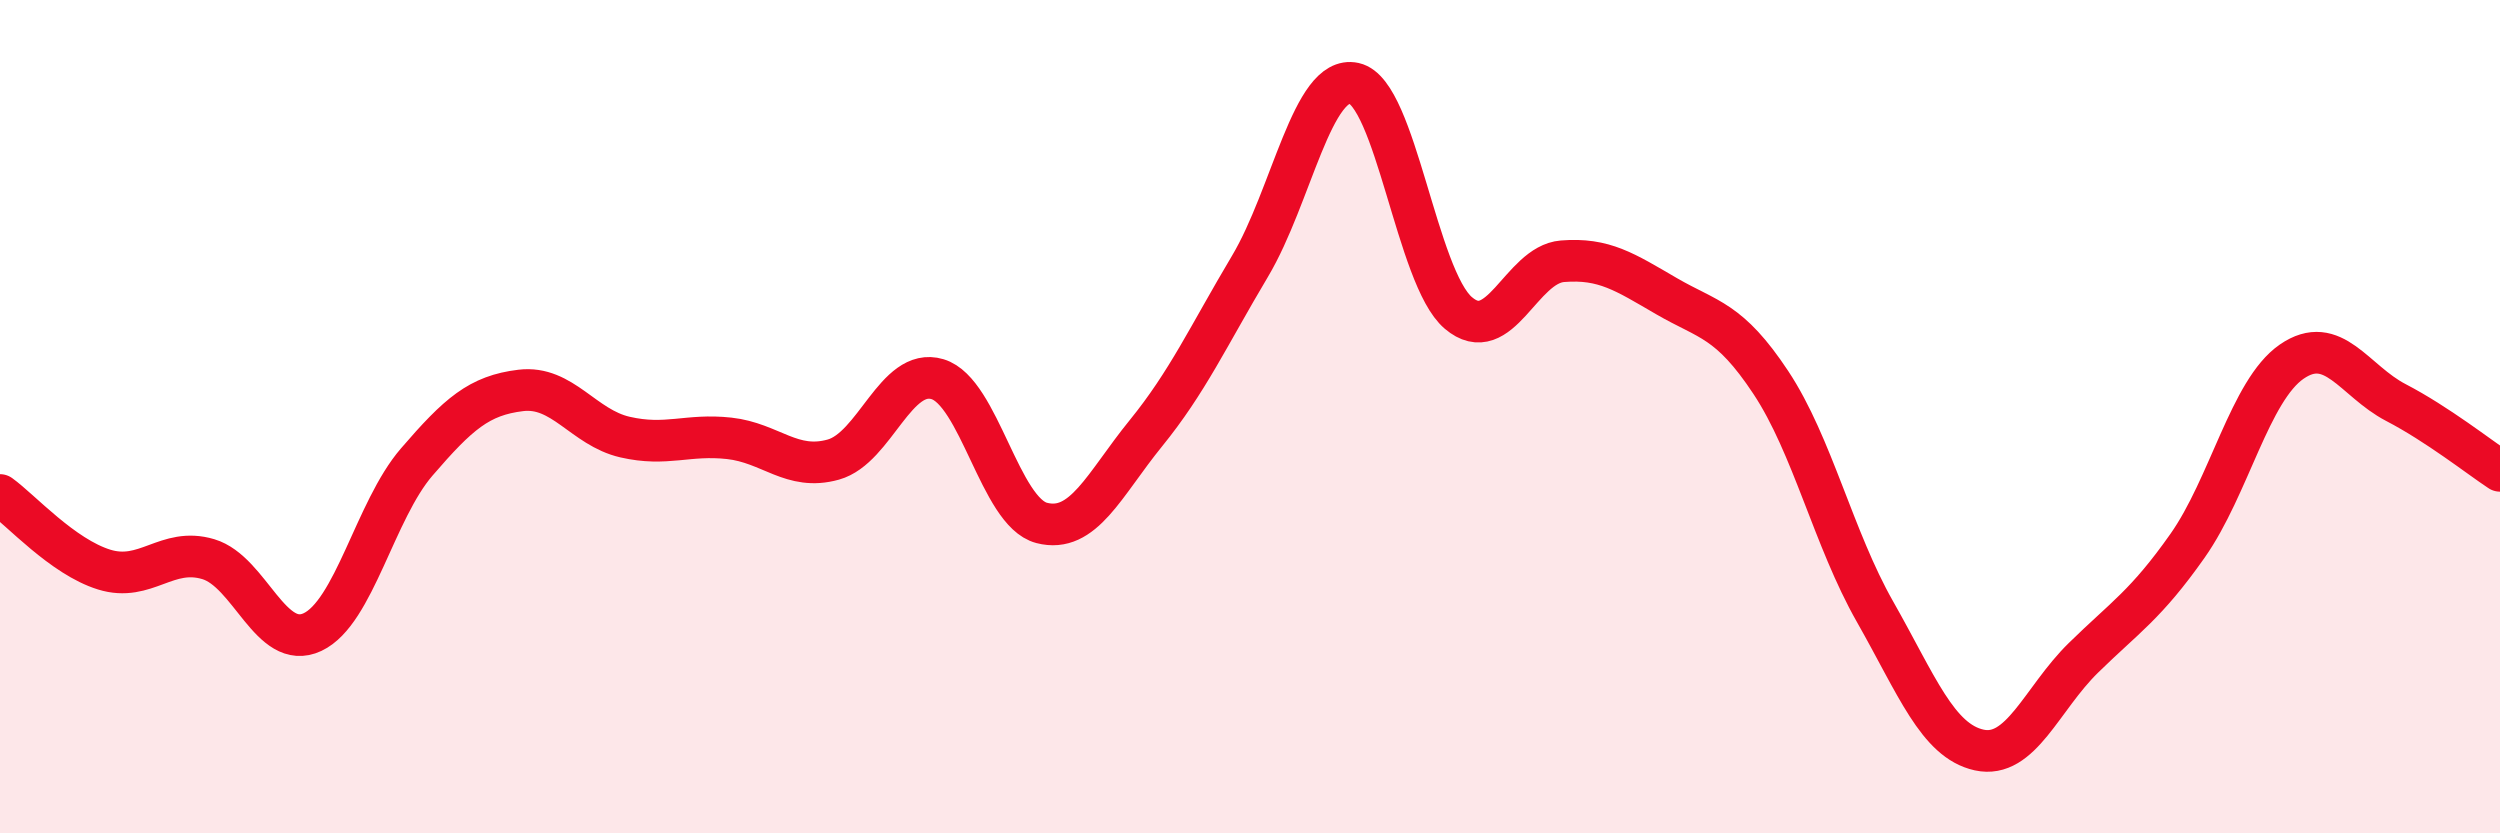 
    <svg width="60" height="20" viewBox="0 0 60 20" xmlns="http://www.w3.org/2000/svg">
      <path
        d="M 0,11.88 C 0.5,12.24 1.5,13.36 2.5,13.67 C 3.5,13.98 4,13.12 5,13.42 C 6,13.72 6.5,15.64 7.5,15.17 C 8.5,14.7 9,12.25 10,11.09 C 11,9.93 11.5,9.49 12.5,9.37 C 13.5,9.25 14,10.26 15,10.49 C 16,10.72 16.5,10.41 17.5,10.52 C 18.5,10.63 19,11.31 20,11.03 C 21,10.75 21.5,8.8 22.5,9.1 C 23.5,9.4 24,12.29 25,12.55 C 26,12.81 26.5,11.63 27.5,10.4 C 28.5,9.17 29,8.07 30,6.39 C 31,4.71 31.5,1.78 32.5,2 C 33.5,2.22 34,6.66 35,7.51 C 36,8.36 36.5,6.35 37.5,6.27 C 38.5,6.19 39,6.53 40,7.11 C 41,7.69 41.5,7.67 42.5,9.18 C 43.5,10.69 44,12.92 45,14.68 C 46,16.44 46.5,17.78 47.5,18 C 48.5,18.22 49,16.77 50,15.79 C 51,14.81 51.5,14.52 52.5,13.1 C 53.5,11.68 54,9.37 55,8.68 C 56,7.99 56.5,9.14 57.5,9.66 C 58.5,10.18 59.5,10.97 60,11.3L60 20L0 20Z"
        fill="#EB0A25"
        opacity="0.1"
        stroke-linecap="round"
        stroke-linejoin="round"
      />
      <path
        d="M 0,11.88 C 0.5,12.24 1.5,13.36 2.5,13.67 C 3.5,13.98 4,13.12 5,13.42 C 6,13.72 6.5,15.64 7.5,15.17 C 8.5,14.7 9,12.25 10,11.09 C 11,9.93 11.5,9.49 12.5,9.37 C 13.5,9.25 14,10.26 15,10.49 C 16,10.72 16.5,10.41 17.5,10.52 C 18.5,10.63 19,11.31 20,11.03 C 21,10.75 21.5,8.8 22.5,9.1 C 23.5,9.4 24,12.29 25,12.55 C 26,12.81 26.5,11.63 27.5,10.4 C 28.5,9.17 29,8.07 30,6.39 C 31,4.71 31.5,1.78 32.5,2 C 33.5,2.22 34,6.66 35,7.51 C 36,8.36 36.5,6.35 37.5,6.27 C 38.5,6.19 39,6.53 40,7.11 C 41,7.69 41.5,7.67 42.5,9.18 C 43.5,10.69 44,12.92 45,14.68 C 46,16.44 46.5,17.78 47.5,18 C 48.5,18.22 49,16.77 50,15.79 C 51,14.81 51.5,14.52 52.5,13.1 C 53.5,11.68 54,9.37 55,8.68 C 56,7.99 56.5,9.14 57.5,9.66 C 58.5,10.18 59.5,10.97 60,11.3"
        stroke="#EB0A25"
        stroke-width="1"
        fill="none"
        stroke-linecap="round"
        stroke-linejoin="round"
      />
    </svg>
  